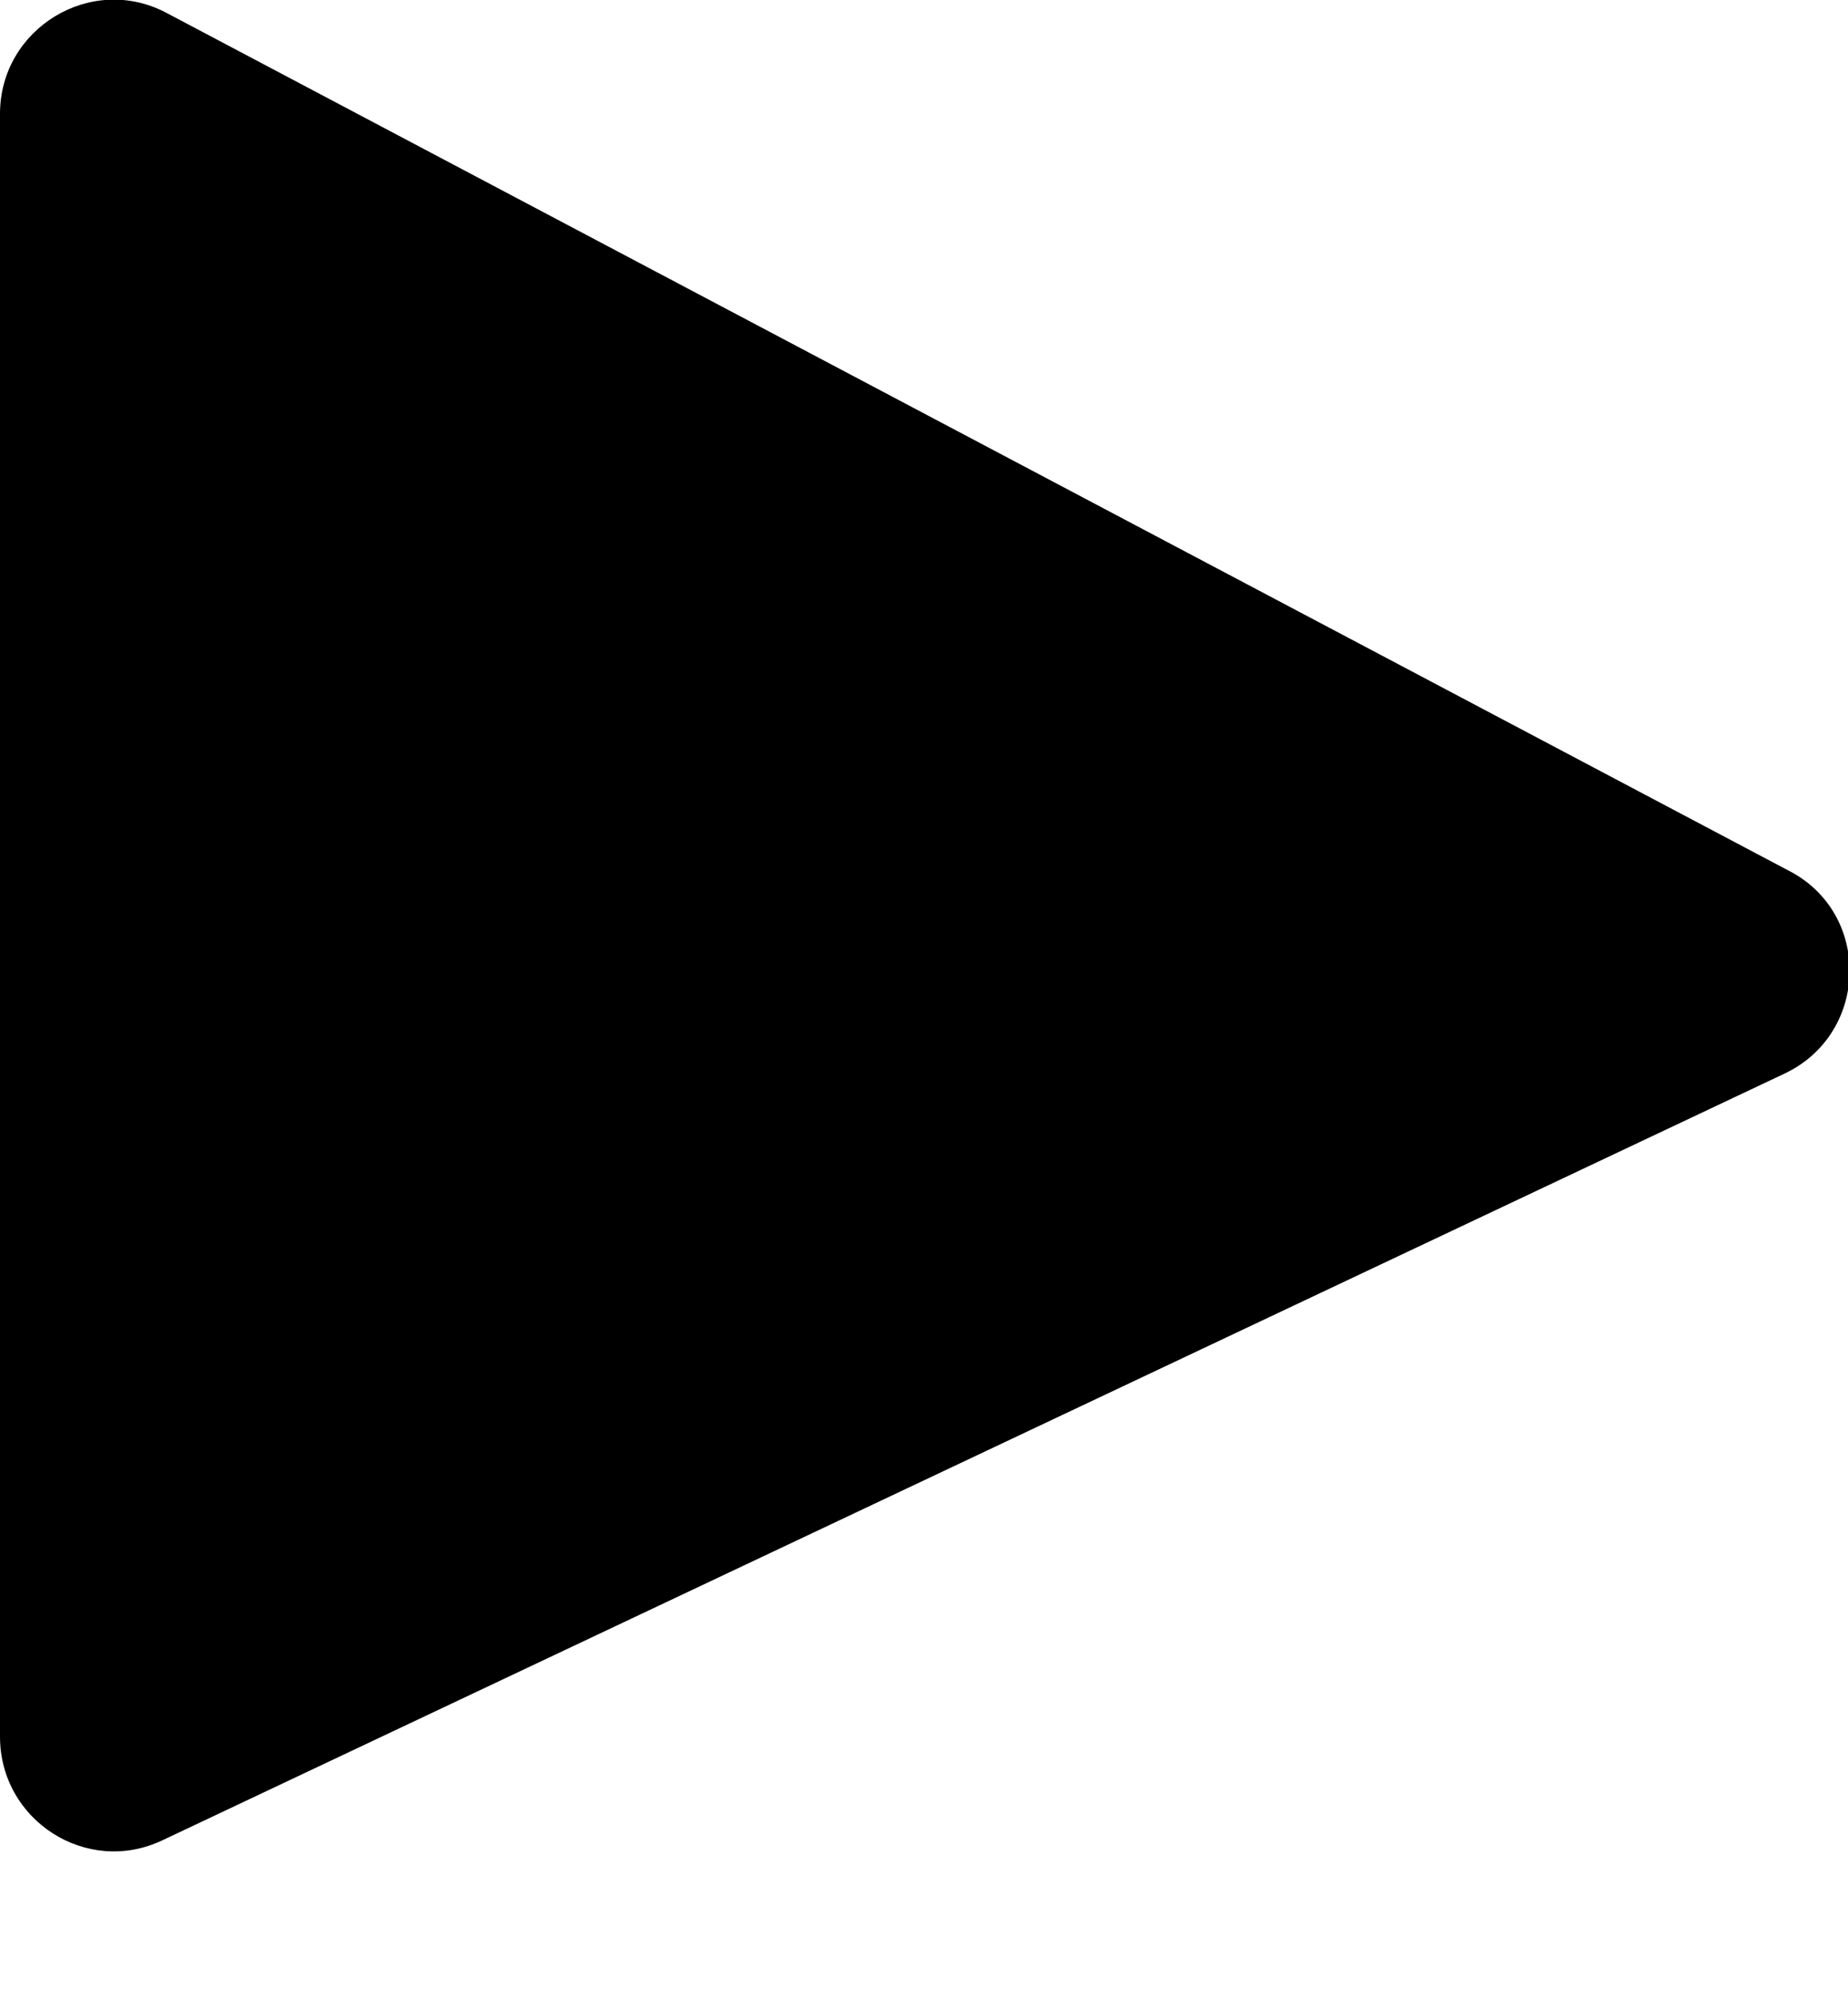 <svg version="1.2" xmlns="http://www.w3.org/2000/svg" viewBox="0 0 13 14" width="13" height="14">
	<style>
		.s0 { fill: #000000 } 
	</style>
	<path class="s0" d="m12.58 6.12l-11.41-6.03c-0.53-0.28-1.17 0.11-1.17 0.71v11.41c0 0.59 0.61 0.98 1.14 0.73l11.41-5.39c0.6-0.28 0.62-1.13 0.03-1.43z"/>
</svg>